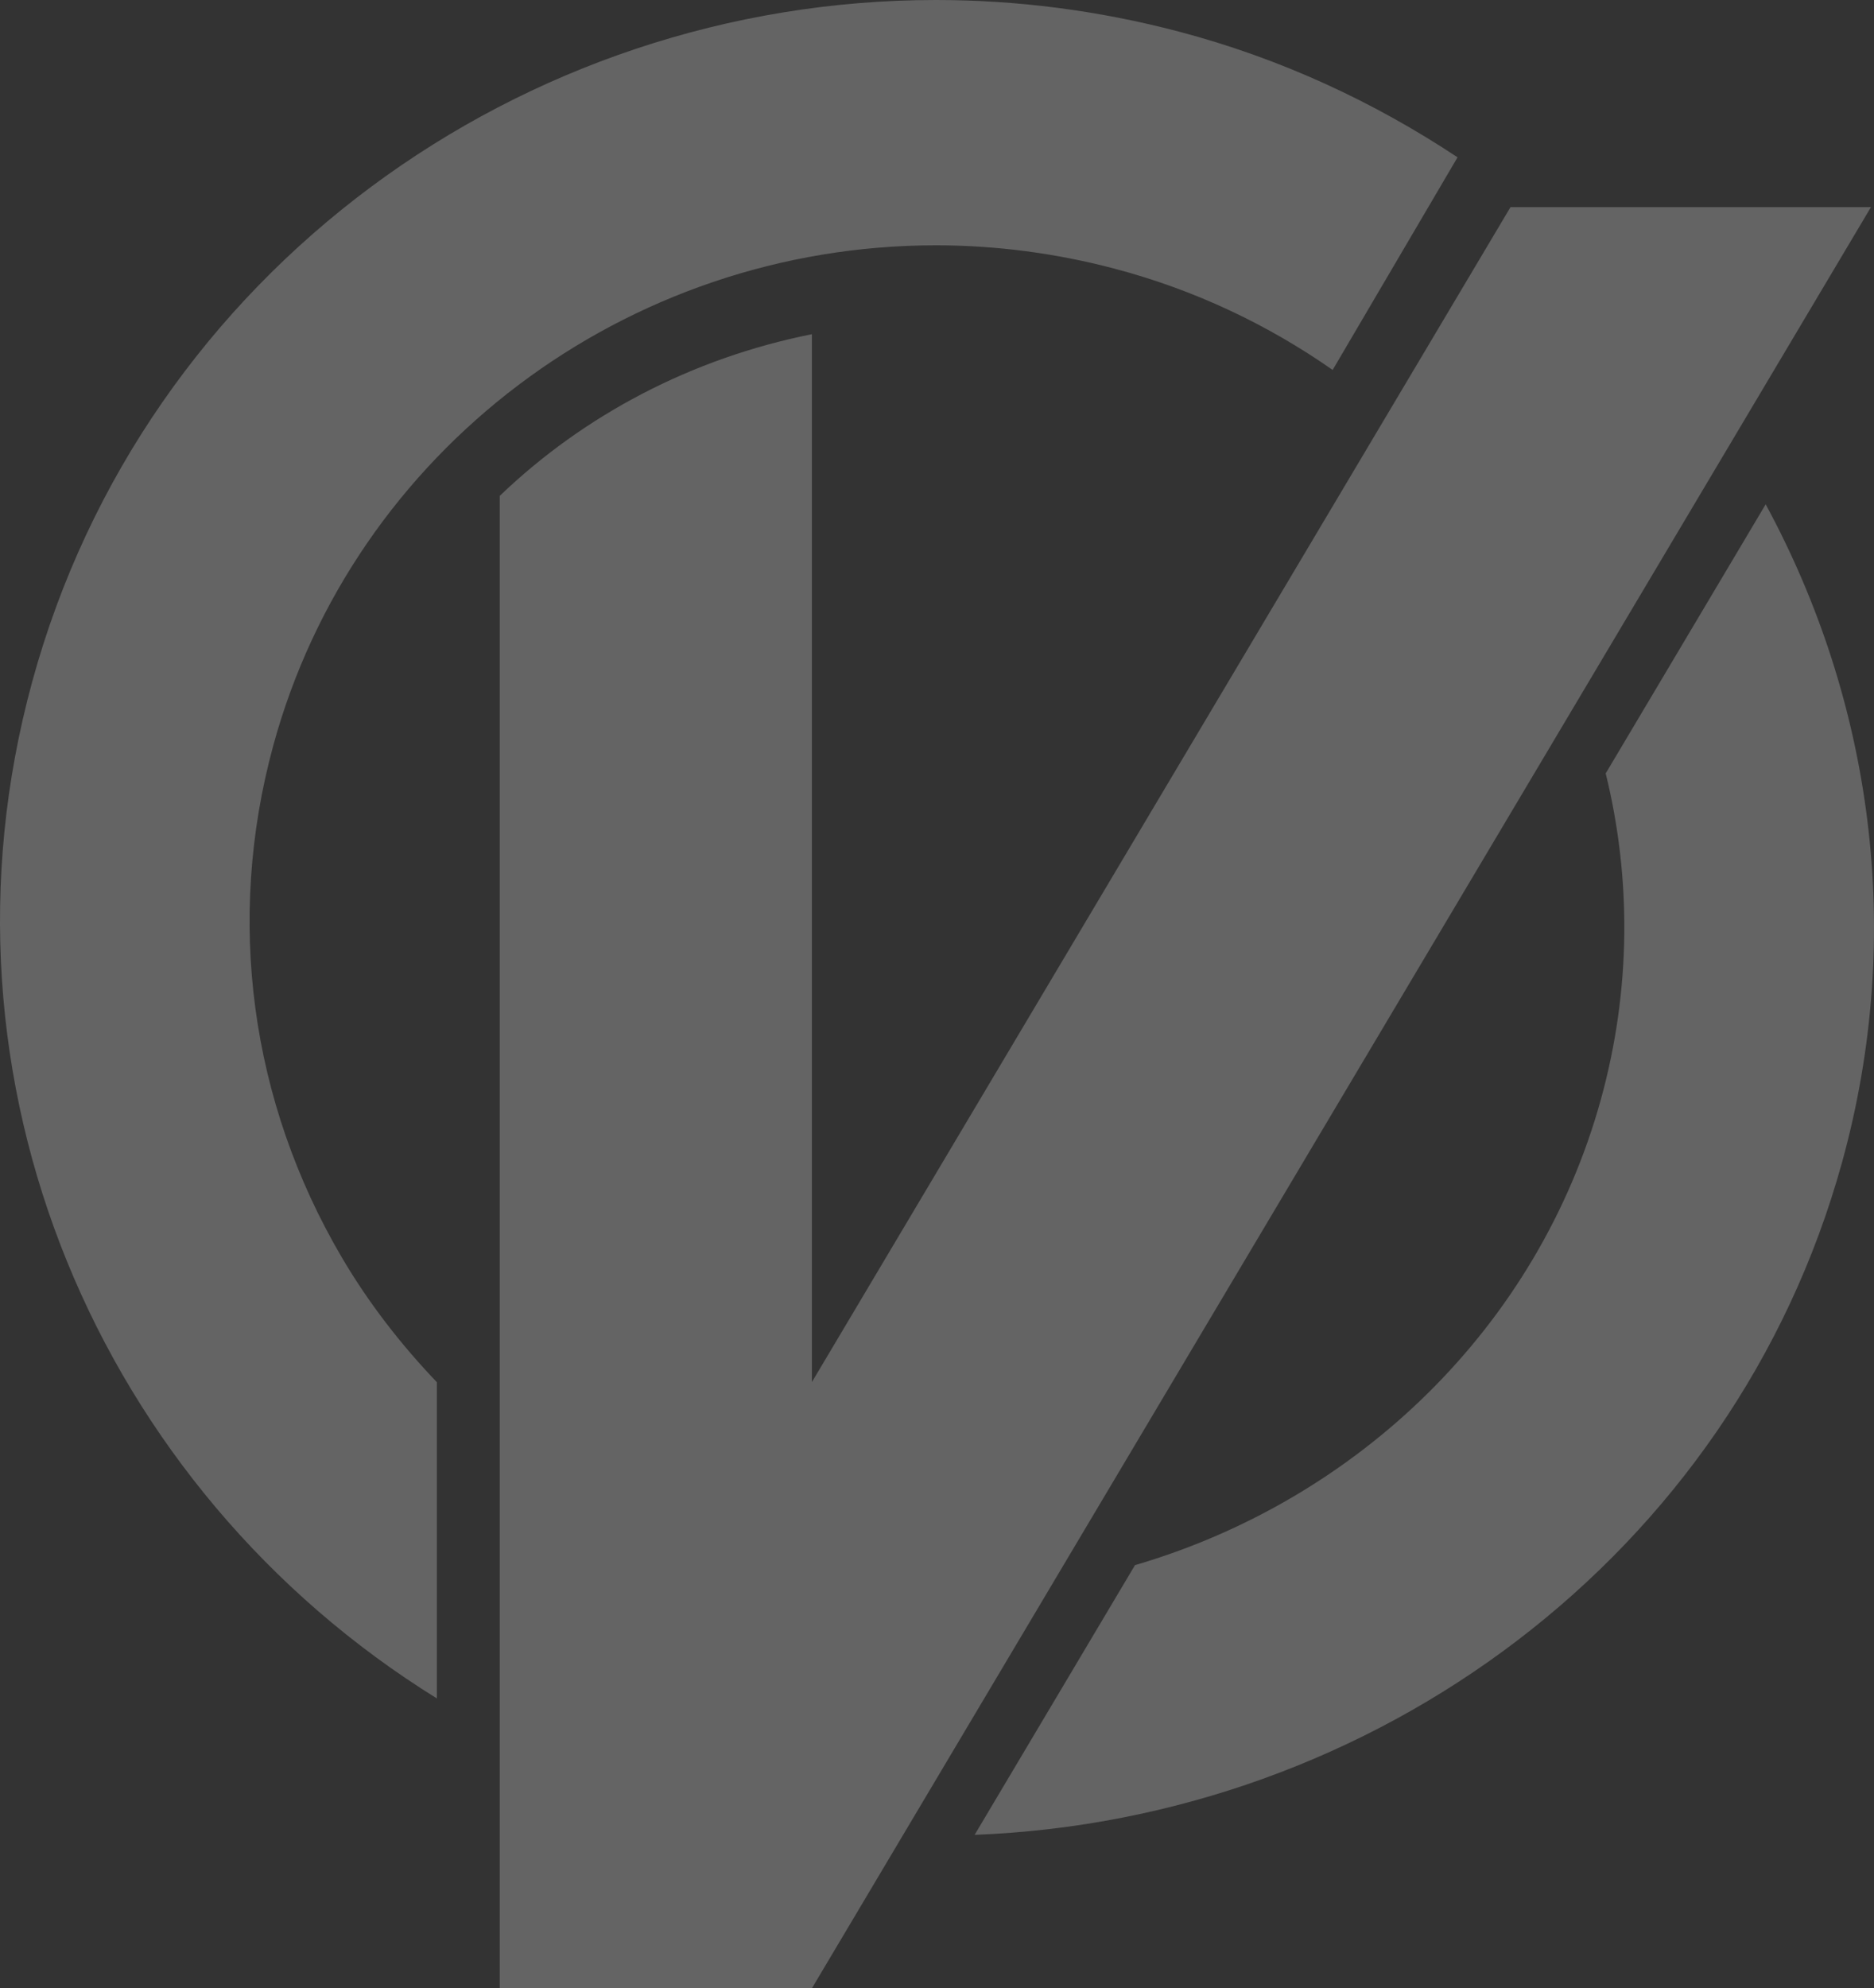 <?xml version="1.0" encoding="UTF-8"?>
<svg width="66px" height="69.999px" viewBox="0 0 66 69.999" version="1.1" xmlns="http://www.w3.org/2000/svg" xmlns:xlink="http://www.w3.org/1999/xlink">
    <rect x="0" y="0" width="66" height="69.999" fill="#333333" stroke="none"/>
    <title>5-1 VAP logo</title>
    <g id="页面-1" stroke="none" stroke-width="1" fill="none" fill-rule="evenodd" opacity="0.24">
        <g id="分享得礼品活动页-版本2" transform="translate(-449, -3853)" fill="#FFFFFF">
            <path d="M514.893,3860.292 L477.593,3922.999 L466.6,3922.999 L466.6,3870.457 C469.564,3867.614 473.356,3865.612 477.594,3864.765 L477.594,3901.656 L496.427,3869.995 L502.198,3860.292 L514.893,3860.292 Z M511.185,3870.754 C514.909,3877.631 516.111,3885.816 513.877,3893.911 C510.046,3907.79 497.378,3917.057 483.325,3917.595 L488.973,3908.1 C496.834,3905.799 503.173,3899.701 505.382,3891.702 C506.454,3887.815 506.45,3883.891 505.551,3880.227 L511.185,3870.754 Z M481.957,3853 C484.783,3853 487.653,3853.359 490.512,3854.111 C494.121,3855.061 497.402,3856.596 500.333,3858.538 L495.934,3866.024 C493.663,3864.437 491.083,3863.203 488.236,3862.454 C486.175,3861.911 484.063,3861.636 481.959,3861.636 C471.048,3861.637 461.452,3868.878 458.624,3879.247 C456.953,3885.374 457.81,3891.774 461.039,3897.268 C461.986,3898.878 463.122,3900.337 464.386,3901.66 L464.386,3912.792 C452.485,3905.424 446.3,3891.059 450.131,3877.012 C454.078,3862.543 467.401,3853.001 481.957,3853 Z" id="5-1-VAP-logo"></path>
        </g>
    </g>
</svg>